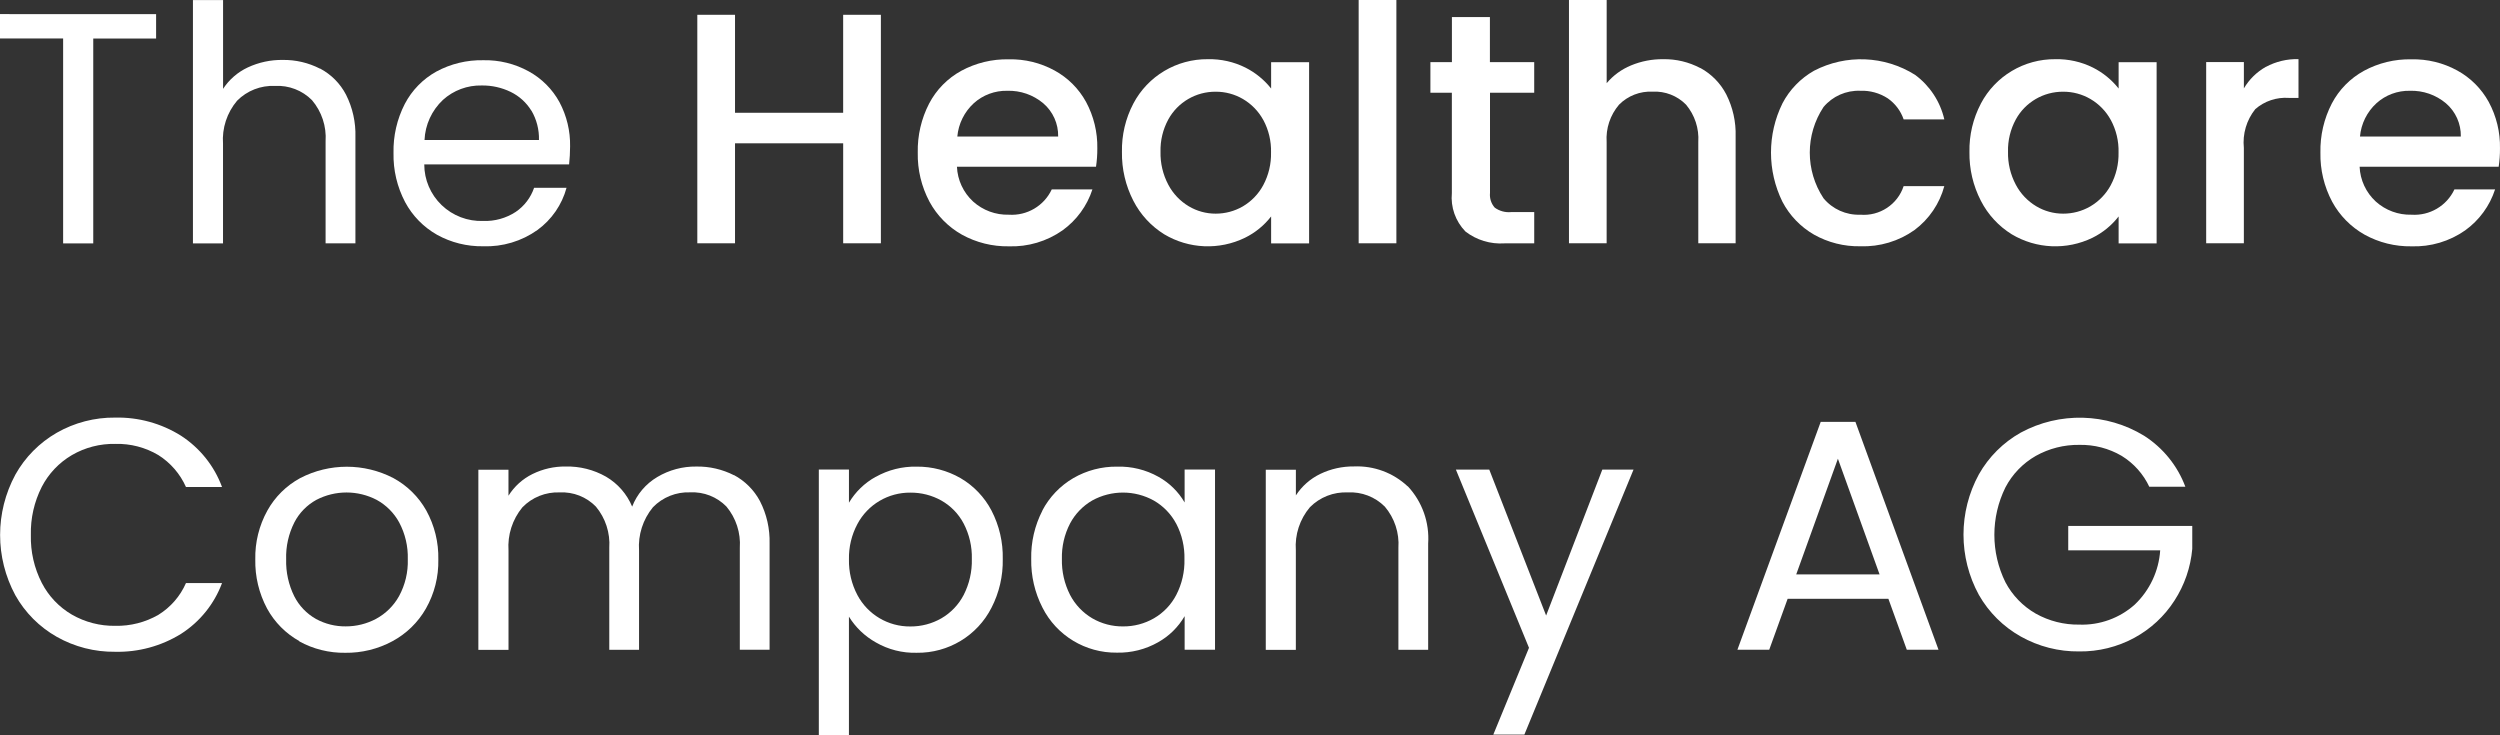 <svg xmlns="http://www.w3.org/2000/svg" xmlns:xlink="http://www.w3.org/1999/xlink" width="136px" height="40px" viewBox="0 0 136 40"><rect x="0" y="0" width="136" height="40" fill="#333333" stroke="none"/><title>Gruppe_5</title><g id="Page-1" stroke="none" stroke-width="1" fill="none" fill-rule="evenodd"><g id="Kernbereiche-Copy" transform="translate(-173, -3931)" fill="#FFFFFF" fill-rule="nonzero"><g id="Gruppe_3" transform="translate(173, 3931)"><polygon id="Pfad_5" points="8.492 0.769 8.492 2.096 5.073 2.096 5.073 13.241 3.434 13.241 3.434 2.094 0 2.094 0 0.767"></polygon><path d="M17.413,3.729 C18.018,4.05 18.51,4.546 18.824,5.152 C19.184,5.866 19.359,6.658 19.335,7.457 L19.335,13.236 L17.712,13.236 L17.712,7.691 C17.767,6.876 17.502,6.072 16.972,5.448 C16.443,4.915 15.709,4.633 14.957,4.674 C14.187,4.64 13.438,4.933 12.898,5.479 C12.346,6.132 12.071,6.973 12.132,7.824 L12.132,13.241 L10.496,13.241 L10.496,0.004 L12.135,0.004 L12.135,4.834 C12.464,4.33 12.928,3.927 13.475,3.67 C14.073,3.391 14.727,3.25 15.388,3.26 C16.089,3.252 16.781,3.414 17.404,3.733 L17.413,3.729 Z" id="Pfad_6"></path><path d="M30.959,8.945 L23.08,8.945 C23.08,9.779 23.421,10.578 24.025,11.158 C24.629,11.738 25.444,12.049 26.283,12.02 C26.91,12.043 27.53,11.871 28.055,11.528 C28.523,11.21 28.874,10.749 29.055,10.215 L30.82,10.215 C30.57,11.138 30.012,11.948 29.237,12.512 C28.378,13.123 27.34,13.434 26.285,13.397 C25.407,13.412 24.54,13.196 23.773,12.771 C23.037,12.354 22.435,11.737 22.037,10.993 C21.604,10.169 21.387,9.25 21.407,8.32 C21.387,7.395 21.597,6.479 22.02,5.655 C22.407,4.913 23.004,4.3 23.738,3.893 C24.518,3.471 25.396,3.259 26.284,3.276 C27.151,3.256 28.009,3.466 28.767,3.885 C29.472,4.273 30.051,4.853 30.435,5.557 C30.83,6.299 31.029,7.128 31.013,7.966 C31.012,8.295 30.993,8.624 30.959,8.951 L30.959,8.945 Z M28.907,6.022 C28.638,5.582 28.248,5.228 27.783,5.001 C27.293,4.763 26.753,4.643 26.207,4.65 C25.428,4.632 24.671,4.913 24.095,5.435 C23.489,6.005 23.13,6.787 23.094,7.615 L29.32,7.615 C29.335,7.053 29.192,6.498 28.907,6.013 L28.907,6.022 Z" id="Pfad_7"></path><polygon id="Pfad_8" points="47.92 0.805 47.92 13.235 45.869 13.235 45.869 7.796 39.985 7.796 39.985 13.235 37.934 13.235 37.934 0.805 39.985 0.805 39.985 6.135 45.868 6.135 45.868 0.805"></polygon><path d="M59.631,9.07 L52.058,9.07 C52.088,9.792 52.405,10.474 52.939,10.965 C53.469,11.443 54.164,11.699 54.88,11.68 C55.869,11.746 56.797,11.199 57.215,10.305 L59.427,10.305 C59.137,11.2 58.567,11.98 57.801,12.532 C56.947,13.131 55.92,13.436 54.877,13.4 C53.987,13.414 53.109,13.196 52.331,12.767 C51.585,12.347 50.973,11.727 50.566,10.977 C50.128,10.154 49.907,9.234 49.926,8.304 C49.906,7.375 50.119,6.456 50.546,5.63 C50.939,4.88 51.546,4.262 52.291,3.853 C53.082,3.425 53.972,3.209 54.872,3.227 C55.745,3.207 56.607,3.417 57.371,3.836 C58.093,4.232 58.687,4.825 59.081,5.544 C59.5,6.322 59.711,7.194 59.694,8.076 C59.696,8.409 59.672,8.741 59.623,9.071 L59.631,9.07 Z M57.564,7.425 C57.578,6.733 57.281,6.071 56.754,5.619 C56.208,5.159 55.509,4.917 54.793,4.939 C54.124,4.925 53.474,5.165 52.978,5.612 C52.461,6.085 52.14,6.733 52.078,7.429 L57.564,7.429 L57.564,7.425 Z" id="Pfad_9"></path><path d="M61.654,5.635 C62.442,4.136 64.009,3.204 65.71,3.22 C66.418,3.205 67.12,3.362 67.753,3.678 C68.296,3.952 68.772,4.34 69.149,4.816 L69.149,3.385 L71.215,3.385 L71.215,13.24 L69.149,13.24 L69.149,11.774 C68.77,12.264 68.283,12.661 67.725,12.935 C66.325,13.616 64.673,13.545 63.336,12.747 C62.619,12.302 62.037,11.671 61.654,10.921 C61.232,10.101 61.019,9.19 61.034,8.268 C61.015,7.353 61.228,6.447 61.654,5.635 L61.654,5.635 Z M68.724,6.529 C68.465,6.054 68.081,5.658 67.612,5.384 C67.165,5.124 66.656,4.987 66.138,4.989 C65.063,4.98 64.071,5.559 63.556,6.497 C63.262,7.038 63.116,7.645 63.132,8.259 C63.118,8.882 63.264,9.498 63.556,10.049 C63.812,10.534 64.196,10.939 64.668,11.221 C65.111,11.485 65.617,11.624 66.133,11.623 C66.651,11.624 67.16,11.488 67.608,11.229 C68.077,10.953 68.462,10.554 68.719,10.076 C69.012,9.529 69.158,8.917 69.144,8.298 C69.161,7.681 69.016,7.07 68.724,6.526 L68.724,6.529 Z" id="Pfad_10"></path><polygon id="Pfad_11" points="75.963 0 75.963 13.235 73.911 13.235 73.911 0"></polygon><path d="M81.056,5.044 L81.056,10.499 C81.027,10.789 81.121,11.078 81.315,11.296 C81.572,11.482 81.888,11.568 82.204,11.538 L83.462,11.538 L83.462,13.239 L81.843,13.239 C81.08,13.29 80.324,13.061 79.72,12.594 C79.178,12.037 78.908,11.271 78.981,10.499 L78.981,5.044 L77.814,5.044 L77.814,3.38 L78.984,3.38 L78.984,0.93 L81.051,0.93 L81.051,3.38 L83.461,3.38 L83.461,5.044 L81.051,5.044 L81.056,5.044 Z" id="Pfad_12"></path><path d="M92.504,3.7 C93.104,4.028 93.592,4.526 93.907,5.131 C94.266,5.84 94.442,6.627 94.418,7.42 L94.418,13.235 L92.387,13.235 L92.387,7.725 C92.435,6.988 92.196,6.261 91.72,5.693 C91.245,5.209 90.584,4.951 89.904,4.986 C89.222,4.952 88.557,5.21 88.077,5.693 C87.595,6.258 87.352,6.986 87.401,7.725 L87.401,13.235 L85.352,13.235 L85.352,0 L87.403,0 L87.403,4.525 C87.758,4.102 88.212,3.771 88.724,3.56 C89.278,3.329 89.875,3.214 90.476,3.22 C91.181,3.208 91.877,3.374 92.499,3.705 L92.504,3.7 Z" id="Pfad_13"></path><path d="M96.963,5.627 C97.352,4.882 97.948,4.265 98.681,3.849 C100.422,2.942 102.517,3.026 104.179,4.071 C104.983,4.664 105.547,5.523 105.771,6.494 L103.558,6.494 C103.399,6.031 103.096,5.63 102.693,5.349 C102.25,5.062 101.729,4.918 101.2,4.938 C100.431,4.908 99.692,5.235 99.199,5.823 C98.203,7.329 98.203,9.279 99.199,10.785 C99.689,11.378 100.429,11.709 101.2,11.68 C102.254,11.768 103.23,11.124 103.558,10.124 L105.771,10.124 C105.515,11.078 104.945,11.919 104.152,12.512 C103.293,13.123 102.255,13.434 101.2,13.397 C100.319,13.414 99.448,13.195 98.681,12.763 C97.949,12.341 97.353,11.72 96.963,10.973 C96.135,9.287 96.135,7.315 96.963,5.628 L96.963,5.627 Z" id="Pfad_14"></path><path d="M107.759,5.635 C108.547,4.136 110.114,3.204 111.814,3.22 C112.523,3.205 113.225,3.362 113.858,3.678 C114.401,3.952 114.877,4.34 115.253,4.816 L115.253,3.385 L117.32,3.385 L117.32,13.24 L115.253,13.24 L115.253,11.774 C114.874,12.264 114.387,12.661 113.83,12.935 C112.429,13.616 110.777,13.545 109.441,12.747 C108.723,12.302 108.142,11.671 107.759,10.921 C107.336,10.101 107.123,9.19 107.138,8.268 C107.12,7.354 107.333,6.449 107.759,5.638 L107.759,5.635 Z M114.828,6.529 C114.57,6.054 114.185,5.658 113.717,5.384 C113.269,5.124 112.76,4.987 112.242,4.989 C111.168,4.98 110.175,5.559 109.661,6.497 C109.367,7.038 109.22,7.645 109.236,8.259 C109.222,8.882 109.368,9.498 109.661,10.049 C109.916,10.534 110.301,10.939 110.773,11.221 C111.215,11.485 111.722,11.624 112.238,11.623 C112.756,11.624 113.264,11.488 113.712,11.229 C114.182,10.953 114.567,10.554 114.824,10.076 C115.117,9.529 115.263,8.917 115.249,8.298 C115.266,7.681 115.121,7.07 114.828,6.526 L114.828,6.529 Z" id="Pfad_15"></path><path d="M123.266,3.638 C123.809,3.346 124.42,3.2 125.038,3.216 L125.038,5.326 L124.515,5.326 C123.849,5.278 123.19,5.498 122.688,5.936 C122.211,6.531 121.988,7.289 122.066,8.046 L122.066,13.232 L120.016,13.232 L120.016,3.377 L122.067,3.377 L122.067,4.808 C122.355,4.32 122.767,3.916 123.262,3.636 L123.266,3.638 Z" id="Pfad_16"></path><path d="M135.936,9.07 L128.363,9.07 C128.393,9.792 128.71,10.474 129.244,10.965 C129.774,11.443 130.469,11.699 131.185,11.68 C132.174,11.746 133.102,11.199 133.52,10.305 L135.732,10.305 C135.442,11.2 134.872,11.98 134.106,12.532 C133.252,13.131 132.225,13.436 131.182,13.4 C130.292,13.414 129.414,13.196 128.636,12.767 C127.89,12.347 127.278,11.727 126.871,10.977 C126.433,10.154 126.212,9.234 126.231,8.304 C126.211,7.375 126.424,6.456 126.851,5.63 C127.244,4.88 127.851,4.262 128.596,3.853 C129.387,3.425 130.277,3.209 131.177,3.227 C132.05,3.207 132.912,3.417 133.676,3.836 C134.398,4.232 134.991,4.825 135.386,5.544 C135.806,6.322 136.017,7.194 135.999,8.076 C136.001,8.409 135.977,8.741 135.928,9.071 L135.936,9.07 Z M133.869,7.425 C133.883,6.733 133.586,6.071 133.059,5.619 C132.513,5.159 131.814,4.917 131.098,4.939 C130.429,4.925 129.779,5.165 129.283,5.612 C128.765,6.084 128.444,6.733 128.383,7.429 L133.869,7.429 L133.869,7.425 Z" id="Pfad_17"></path><g id="Gruppe_7" transform="translate(0.005, 22.715)"><path d="M0.829,3.108 C1.359,2.158 2.139,1.37 3.085,0.826 C4.051,0.275 5.147,-0.01 6.26,0.002 C7.525,-0.026 8.77,0.316 9.84,0.987 C10.867,1.653 11.651,2.632 12.073,3.777 L10.111,3.777 C9.794,3.064 9.272,2.46 8.611,2.042 C7.903,1.622 7.089,1.41 6.265,1.433 C5.437,1.416 4.621,1.627 3.907,2.042 C3.207,2.452 2.639,3.051 2.268,3.769 C1.856,4.581 1.652,5.482 1.674,6.391 C1.652,7.295 1.856,8.189 2.268,8.994 C2.638,9.713 3.206,10.312 3.907,10.721 C4.623,11.132 5.438,11.343 6.265,11.33 C7.087,11.348 7.899,11.141 8.611,10.732 C9.275,10.321 9.799,9.719 10.111,9.005 L12.073,9.005 C11.65,10.143 10.867,11.113 9.84,11.769 C8.767,12.432 7.523,12.771 6.26,12.742 C5.148,12.755 4.052,12.475 3.085,11.929 C2.139,11.394 1.359,10.611 0.829,9.666 C-0.276,7.619 -0.276,5.157 0.829,3.109 L0.829,3.108 Z" id="Pfad_18"></path><path d="M16.287,12.166 C15.542,11.751 14.93,11.135 14.523,10.388 C14.084,9.566 13.864,8.646 13.883,7.715 C13.864,6.789 14.09,5.874 14.539,5.062 C14.953,4.315 15.573,3.701 16.326,3.293 C17.915,2.469 19.808,2.469 21.396,3.293 C22.147,3.701 22.767,4.311 23.184,5.055 C23.634,5.871 23.86,6.79 23.84,7.72 C23.86,8.656 23.627,9.579 23.164,10.393 C22.735,11.145 22.101,11.761 21.336,12.171 C20.551,12.593 19.671,12.809 18.779,12.797 C17.901,12.81 17.035,12.595 16.267,12.171 L16.287,12.166 Z M20.453,10.95 C20.98,10.665 21.413,10.237 21.703,9.715 C22.037,9.1 22.201,8.409 22.179,7.71 C22.2,7.013 22.038,6.323 21.711,5.706 C21.43,5.189 21.005,4.763 20.488,4.479 C19.459,3.942 18.231,3.942 17.202,4.479 C16.69,4.761 16.274,5.188 16.007,5.706 C15.693,6.327 15.54,7.016 15.562,7.71 C15.542,8.41 15.695,9.103 16.007,9.73 C16.27,10.245 16.68,10.672 17.186,10.957 C17.682,11.228 18.239,11.366 18.804,11.36 C19.38,11.362 19.946,11.221 20.453,10.951 L20.453,10.95 Z" id="Pfad_19"></path><path d="M39.914,3.124 C40.52,3.446 41.016,3.942 41.337,4.546 C41.703,5.259 41.882,6.052 41.86,6.851 L41.86,12.631 L40.241,12.631 L40.241,7.086 C40.296,6.273 40.036,5.47 39.514,4.843 C39,4.315 38.282,4.033 37.545,4.069 C36.782,4.038 36.042,4.334 35.513,4.881 C34.97,5.542 34.7,6.383 34.759,7.234 L34.759,12.634 L33.14,12.634 L33.14,7.089 C33.195,6.276 32.935,5.473 32.413,4.846 C31.9,4.317 31.182,4.035 30.444,4.072 C29.681,4.042 28.941,4.337 28.412,4.885 C27.869,5.545 27.599,6.386 27.658,7.237 L27.658,12.638 L26.018,12.638 L26.018,2.837 L27.656,2.837 L27.656,4.252 C27.973,3.746 28.424,3.338 28.961,3.073 C29.522,2.796 30.142,2.655 30.768,2.663 C31.536,2.646 32.294,2.837 32.961,3.215 C33.601,3.59 34.101,4.162 34.384,4.845 C34.645,4.171 35.127,3.604 35.751,3.235 C36.392,2.853 37.127,2.655 37.874,2.665 C38.586,2.652 39.291,2.815 39.925,3.138 L39.914,3.124 Z" id="Pfad_20"></path><path d="M47.624,3.233 C48.306,2.847 49.08,2.653 49.864,2.67 C50.702,2.663 51.526,2.879 52.25,3.296 C52.966,3.715 53.549,4.326 53.932,5.058 C54.355,5.874 54.566,6.783 54.545,7.7 C54.563,8.619 54.353,9.528 53.932,10.346 C53.159,11.868 51.58,12.819 49.865,12.796 C49.086,12.817 48.316,12.622 47.642,12.233 C47.041,11.897 46.537,11.414 46.177,10.83 L46.177,17.285 L44.539,17.285 L44.539,2.826 L46.178,2.826 L46.178,4.632 C46.527,4.046 47.026,3.562 47.623,3.229 L47.624,3.233 Z M52.418,5.765 C52.143,5.241 51.721,4.807 51.204,4.514 C50.691,4.227 50.111,4.079 49.522,4.084 C48.315,4.072 47.202,4.731 46.638,5.792 C46.322,6.384 46.164,7.045 46.178,7.715 C46.164,8.391 46.322,9.059 46.638,9.657 C47.202,10.719 48.315,11.378 49.522,11.365 C50.112,11.368 50.693,11.216 51.204,10.923 C51.722,10.623 52.143,10.182 52.418,9.653 C52.728,9.047 52.88,8.374 52.863,7.695 C52.881,7.024 52.728,6.36 52.418,5.765 L52.418,5.765 Z" id="Pfad_21"></path><path d="M56.698,5.058 C57.082,4.326 57.665,3.715 58.381,3.296 C59.104,2.876 59.929,2.66 60.767,2.67 C61.552,2.648 62.33,2.839 63.015,3.223 C63.607,3.552 64.099,4.034 64.438,4.618 L64.438,2.828 L66.092,2.828 L66.092,12.629 L64.439,12.629 L64.439,10.804 C64.094,11.398 63.595,11.889 62.993,12.226 C62.312,12.612 61.537,12.807 60.753,12.789 C59.043,12.81 57.472,11.859 56.705,10.339 C56.286,9.521 56.076,8.612 56.093,7.694 C56.074,6.778 56.284,5.871 56.705,5.056 L56.698,5.058 Z M63.984,5.781 C63.707,5.255 63.286,4.818 62.77,4.519 C61.728,3.938 60.458,3.935 59.413,4.511 C58.901,4.807 58.483,5.24 58.207,5.761 C57.898,6.357 57.745,7.021 57.762,7.692 C57.746,8.371 57.899,9.043 58.207,9.649 C58.482,10.177 58.9,10.617 59.413,10.92 C59.921,11.215 60.5,11.368 61.088,11.362 C61.678,11.367 62.259,11.214 62.77,10.92 C63.288,10.62 63.709,10.179 63.984,9.649 C64.293,9.049 64.446,8.381 64.429,7.707 C64.446,7.037 64.293,6.373 63.984,5.777 L63.984,5.781 Z" id="Pfad_22"></path><path d="M76.575,3.733 C77.363,4.576 77.765,5.706 77.687,6.855 L77.687,12.634 L76.068,12.634 L76.068,7.089 C76.124,6.274 75.859,5.47 75.33,4.846 C74.8,4.313 74.066,4.031 73.314,4.072 C72.544,4.038 71.796,4.331 71.255,4.877 C70.703,5.53 70.428,6.371 70.489,7.222 L70.489,12.639 L68.853,12.639 L68.853,2.838 L70.491,2.838 L70.491,4.234 C70.817,3.733 71.273,3.331 71.812,3.069 C72.386,2.792 73.017,2.652 73.655,2.659 C74.735,2.614 75.786,3.004 76.572,3.742 L76.575,3.733 Z" id="Pfad_23"></path><polygon id="Pfad_24" points="88.859 2.831 82.921 17.247 81.231 17.247 83.172 12.526 79.195 2.831 81.011 2.831 84.104 10.77 87.161 2.831 88.851 2.831"></polygon><path d="M102.712,9.861 L97.242,9.861 L96.241,12.631 L94.51,12.631 L99.041,0.236 L100.931,0.236 L105.45,12.631 L103.725,12.631 L102.724,9.861 L102.712,9.861 Z M102.244,8.534 L99.977,2.239 L97.709,8.534 L102.239,8.534 L102.244,8.534 Z" id="Pfad_25"></path><path d="M116.922,3.776 C116.596,3.077 116.072,2.489 115.413,2.084 C114.716,1.676 113.919,1.469 113.11,1.486 C112.283,1.474 111.466,1.681 110.745,2.084 C110.039,2.487 109.465,3.082 109.09,3.8 C108.288,5.427 108.288,7.332 109.09,8.959 C109.466,9.671 110.038,10.263 110.739,10.665 C111.461,11.069 112.277,11.276 113.105,11.264 C114.216,11.304 115.3,10.914 116.127,10.173 C116.942,9.396 117.435,8.344 117.51,7.223 L112.507,7.223 L112.507,5.896 L119.254,5.896 L119.254,7.143 C119.166,8.147 118.833,9.114 118.284,9.96 C117.741,10.805 116.992,11.5 116.107,11.98 C115.187,12.48 114.153,12.736 113.105,12.723 C111.99,12.736 110.892,12.456 109.922,11.91 C108.971,11.375 108.184,10.593 107.646,9.647 C106.53,7.603 106.53,5.135 107.646,3.09 C108.182,2.141 108.969,1.356 109.922,0.82 C112.03,-0.322 114.592,-0.257 116.638,0.992 C117.666,1.651 118.452,2.623 118.878,3.763 L116.917,3.763 L116.922,3.776 Z" id="Pfad_26"></path></g></g></g></g></svg>